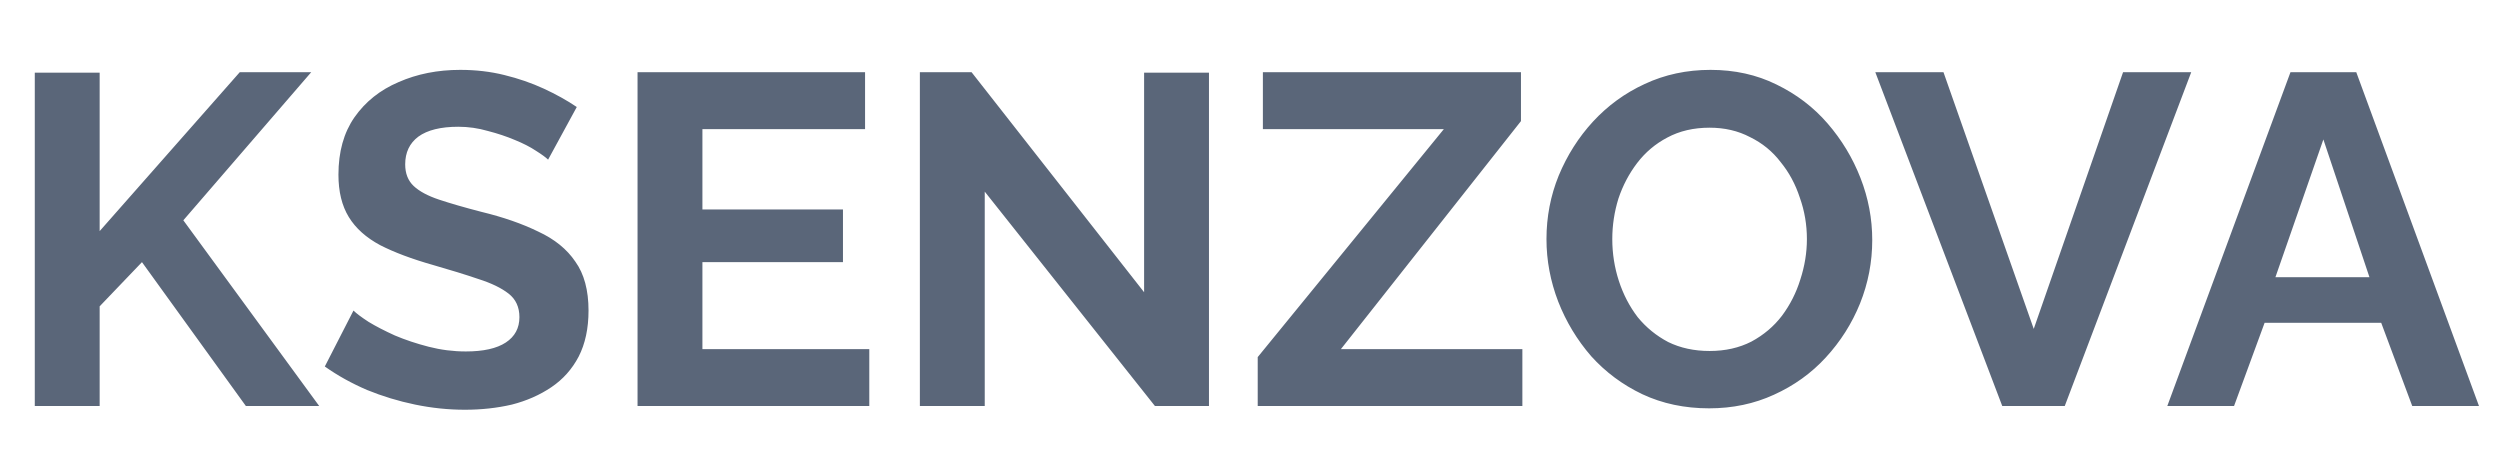 <?xml version="1.0" encoding="UTF-8"?> <svg xmlns="http://www.w3.org/2000/svg" width="117" height="22" viewBox="0 0 117 22" fill="none"><path d="M1.628 19V3.402H4.664V10.816L11.22 3.38H14.564L8.58 10.31L14.938 19H11.506L6.644 12.268L4.664 14.336V19H1.628ZM25.651 7.472C25.548 7.369 25.358 7.23 25.079 7.054C24.815 6.878 24.485 6.709 24.089 6.548C23.707 6.387 23.29 6.247 22.835 6.13C22.38 5.998 21.918 5.932 21.449 5.932C20.628 5.932 20.004 6.086 19.579 6.394C19.168 6.702 18.963 7.135 18.963 7.692C18.963 8.117 19.095 8.455 19.359 8.704C19.623 8.953 20.019 9.166 20.547 9.342C21.075 9.518 21.735 9.709 22.527 9.914C23.553 10.163 24.441 10.471 25.189 10.838C25.951 11.19 26.531 11.659 26.927 12.246C27.337 12.818 27.543 13.581 27.543 14.534C27.543 15.37 27.389 16.089 27.081 16.69C26.773 17.277 26.348 17.753 25.805 18.12C25.262 18.487 24.646 18.758 23.957 18.934C23.267 19.095 22.534 19.176 21.757 19.176C20.98 19.176 20.202 19.095 19.425 18.934C18.648 18.773 17.899 18.545 17.181 18.252C16.462 17.944 15.802 17.577 15.201 17.152L16.543 14.534C16.675 14.666 16.91 14.842 17.247 15.062C17.584 15.267 17.995 15.48 18.479 15.7C18.963 15.905 19.491 16.081 20.063 16.228C20.635 16.375 21.214 16.448 21.801 16.448C22.622 16.448 23.245 16.309 23.671 16.03C24.096 15.751 24.309 15.355 24.309 14.842C24.309 14.373 24.14 14.006 23.803 13.742C23.465 13.478 22.996 13.251 22.395 13.06C21.794 12.855 21.082 12.635 20.261 12.4C19.278 12.121 18.457 11.813 17.797 11.476C17.137 11.124 16.645 10.684 16.323 10.156C16 9.628 15.839 8.968 15.839 8.176C15.839 7.105 16.088 6.211 16.587 5.492C17.1 4.759 17.79 4.209 18.655 3.842C19.52 3.461 20.481 3.27 21.537 3.27C22.27 3.27 22.959 3.351 23.605 3.512C24.265 3.673 24.881 3.886 25.453 4.15C26.025 4.414 26.538 4.7 26.993 5.008L25.651 7.472ZM40.683 16.338V19H29.837V3.38H40.485V6.042H32.873V9.804H39.451V12.268H32.873V16.338H40.683ZM46.086 8.968V19H43.05V3.38H45.47L53.544 13.676V3.402H56.58V19H54.05L46.086 8.968ZM58.861 16.712L67.573 6.042H59.103V3.38H71.181V5.668L62.755 16.338H71.247V19H58.861V16.712ZM79.987 19.11C78.843 19.11 77.802 18.89 76.863 18.45C75.939 18.01 75.14 17.416 74.465 16.668C73.805 15.905 73.292 15.055 72.925 14.116C72.559 13.163 72.375 12.187 72.375 11.19C72.375 10.149 72.566 9.159 72.947 8.22C73.343 7.267 73.879 6.423 74.553 5.69C75.243 4.942 76.049 4.355 76.973 3.93C77.912 3.49 78.939 3.27 80.053 3.27C81.183 3.27 82.209 3.497 83.133 3.952C84.072 4.407 84.871 5.015 85.531 5.778C86.191 6.541 86.705 7.391 87.071 8.33C87.438 9.269 87.621 10.237 87.621 11.234C87.621 12.261 87.431 13.251 87.049 14.204C86.668 15.143 86.133 15.986 85.443 16.734C84.769 17.467 83.962 18.047 83.023 18.472C82.099 18.897 81.087 19.11 79.987 19.11ZM75.455 11.19C75.455 11.865 75.558 12.517 75.763 13.148C75.969 13.779 76.262 14.343 76.643 14.842C77.039 15.326 77.516 15.715 78.073 16.008C78.645 16.287 79.291 16.426 80.009 16.426C80.743 16.426 81.395 16.279 81.967 15.986C82.539 15.678 83.016 15.275 83.397 14.776C83.779 14.263 84.065 13.698 84.255 13.082C84.461 12.451 84.563 11.821 84.563 11.19C84.563 10.515 84.453 9.87 84.233 9.254C84.028 8.623 83.727 8.066 83.331 7.582C82.95 7.083 82.473 6.695 81.901 6.416C81.344 6.123 80.713 5.976 80.009 5.976C79.261 5.976 78.601 6.13 78.029 6.438C77.472 6.731 77.003 7.127 76.621 7.626C76.24 8.125 75.947 8.682 75.741 9.298C75.551 9.914 75.455 10.545 75.455 11.19ZM90.955 3.38L95.179 15.392L99.359 3.38H102.549L96.631 19H93.705L87.765 3.38H90.955ZM107.194 3.38H110.274L116.016 19H112.892L111.44 15.106H105.984L104.554 19H101.43L107.194 3.38ZM110.89 12.972L108.734 6.526L106.49 12.972H110.89Z" fill="#5A6679"></path></svg> 